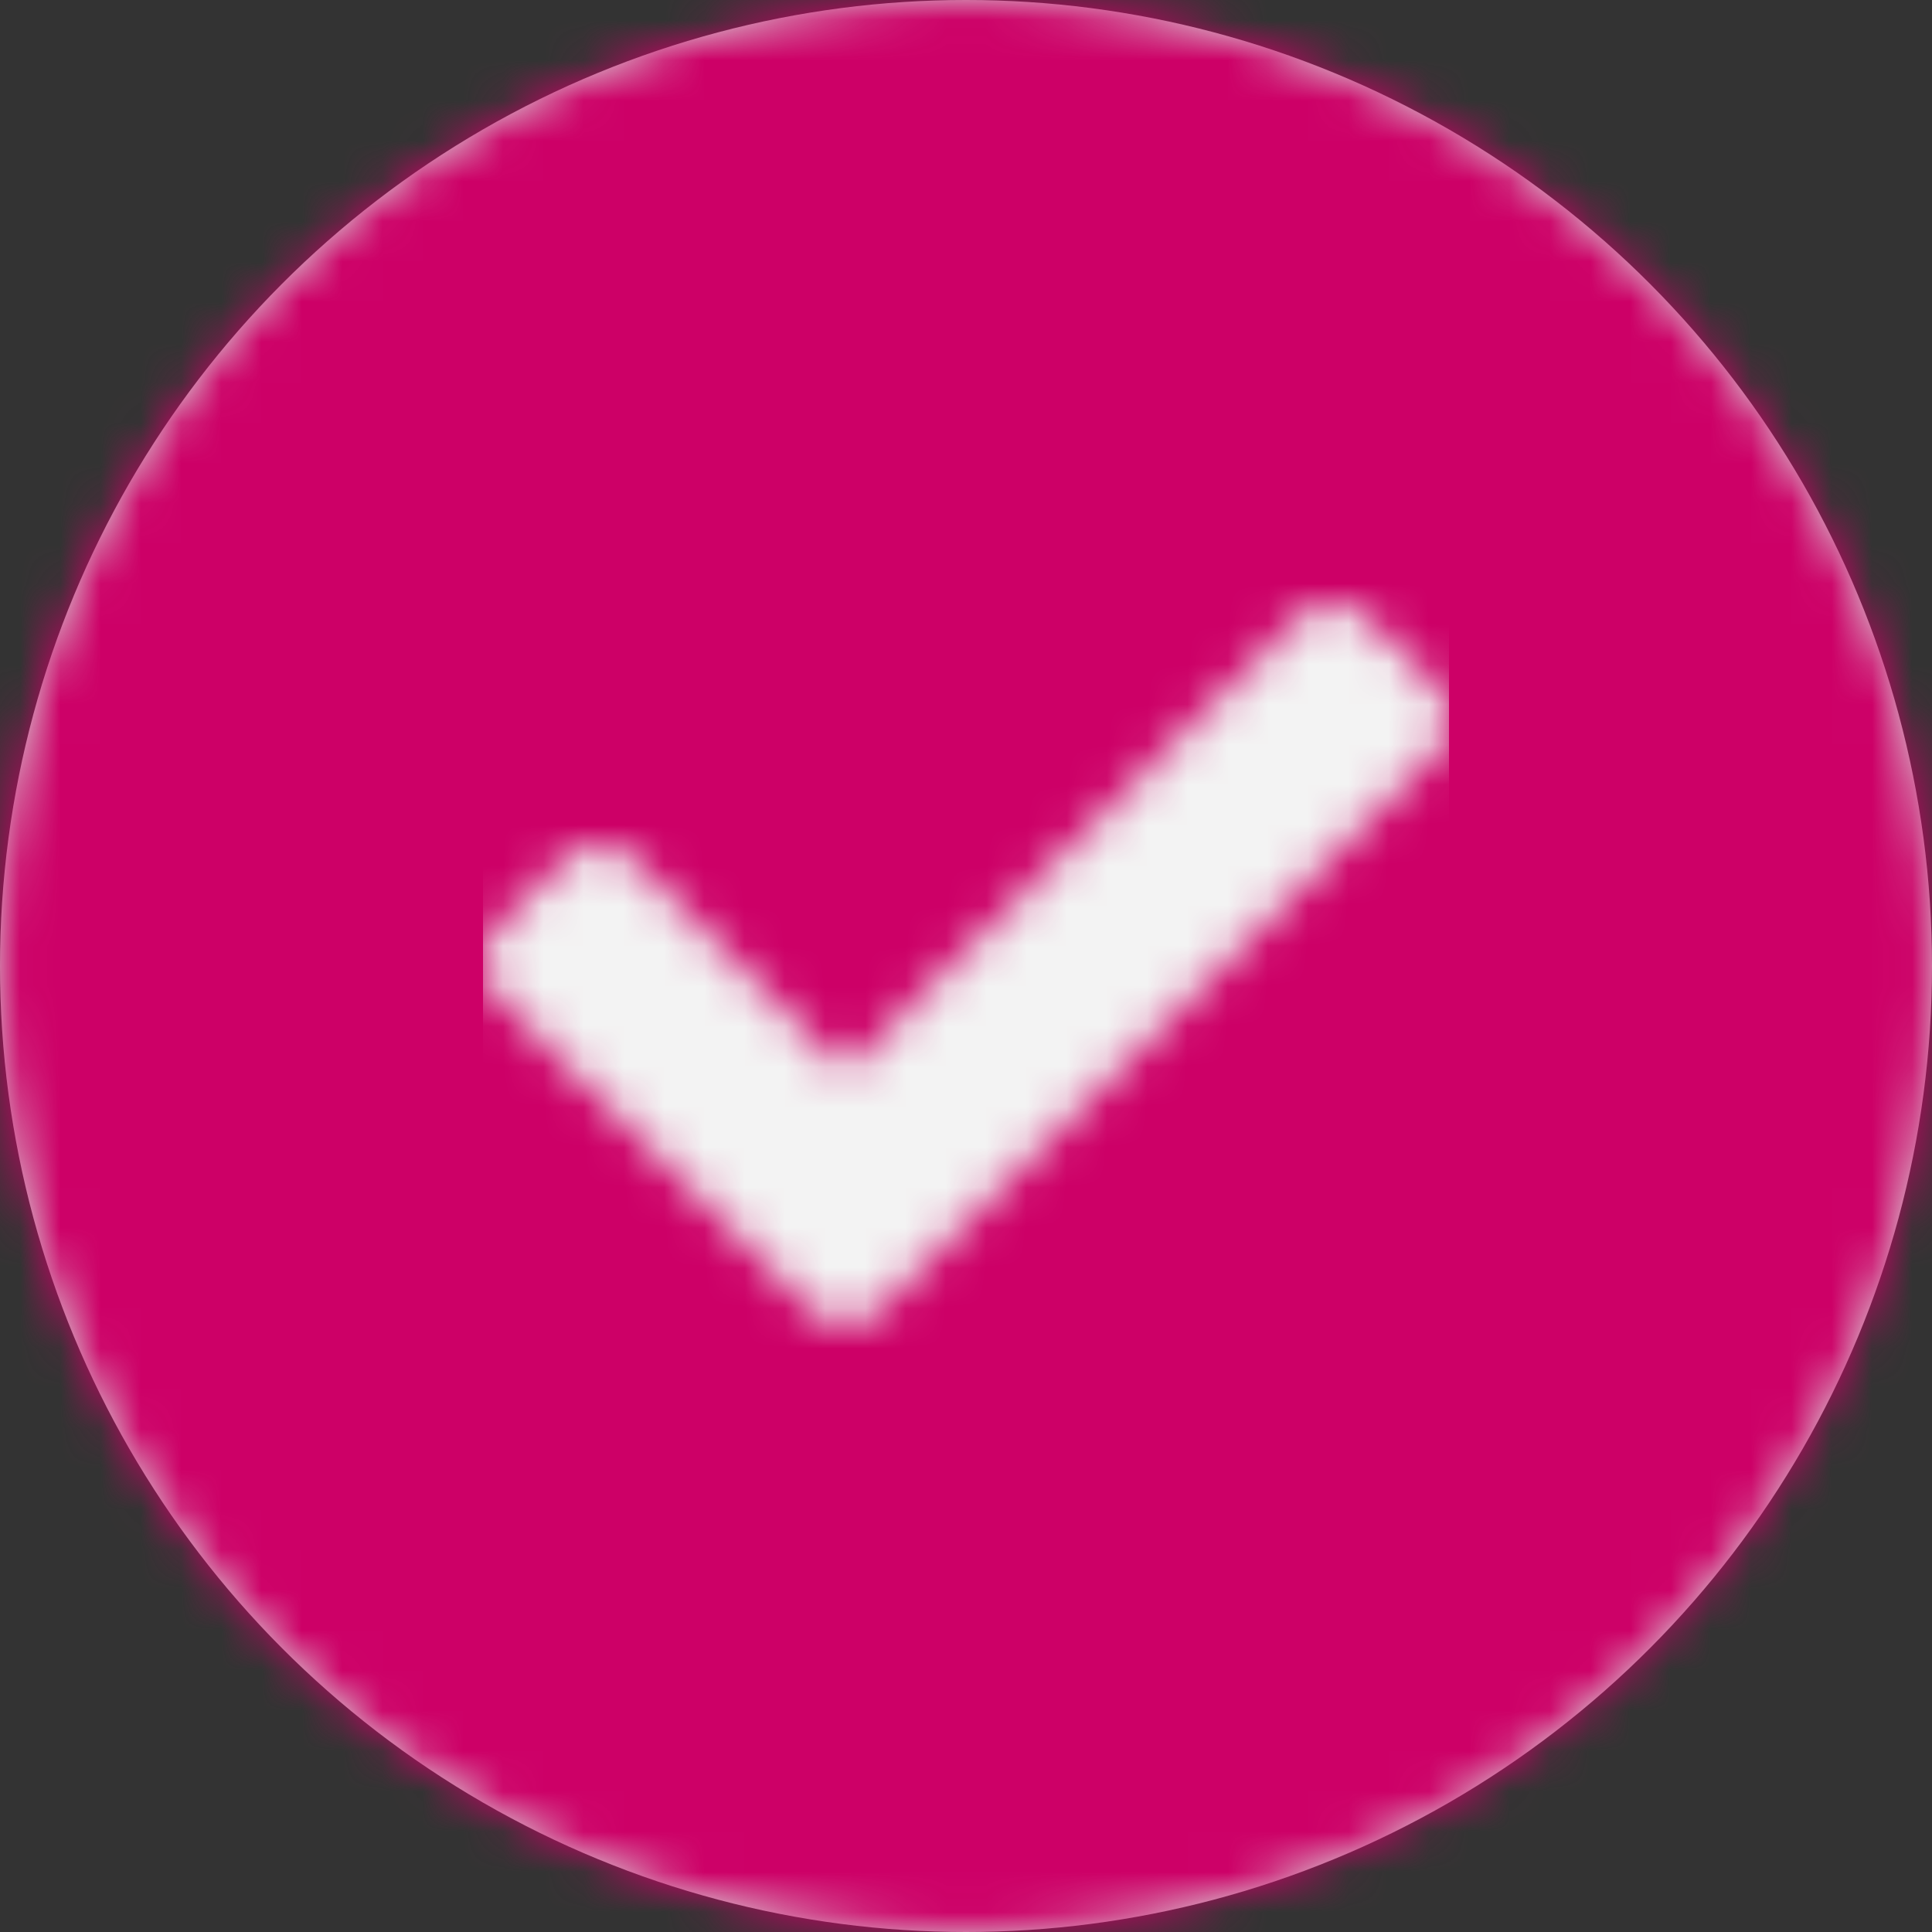 <?xml version="1.0" encoding="UTF-8"?>
<svg width="48px" height="48px" viewBox="0 0 48 48" version="1.1" xmlns="http://www.w3.org/2000/svg" xmlns:xlink="http://www.w3.org/1999/xlink">
    <rect x="0" y="0" width="48" height="48" fill="#333333" stroke="none"/>
    <!-- Generator: Sketch 47.1 (45422) - http://www.bohemiancoding.com/sketch -->
    <title>Icon Check Pink</title>
    <desc>Created with Sketch.</desc>
    <defs>
        <circle id="path-1" cx="24" cy="24" r="24"></circle>
        <path d="M8.151,20.546 L0.351,12.746 C-0.117,12.277 -0.117,11.517 0.351,11.049 L2.048,9.351 C2.517,8.883 3.277,8.883 3.746,9.351 L9,14.606 L20.254,3.351 C20.723,2.883 21.483,2.883 21.952,3.351 L23.649,5.049 C24.117,5.517 24.117,6.277 23.649,6.746 L9.849,20.546 C9.38,21.014 8.62,21.014 8.151,20.546 L8.151,20.546 Z" id="path-3"></path>
    </defs>
    <g id="Page-3" stroke="none" stroke-width="1" fill="none" fill-rule="evenodd">
        <g id="Icon-background-&gt;-Circle">
            <mask id="mask-2" fill="white">
                <use xlink:href="#path-1"></use>
            </mask>
            <use id="Oval" fill="#D8D8D8" fill-rule="evenodd" xlink:href="#path-1"></use>
            <g id="BG-&gt;-Secondary" mask="url(#mask-2)" fill-rule="evenodd" fill="#CD0067">
                <rect id="Rectangle-Copy-4" x="0" y="0" width="48" height="48"></rect>
            </g>
            <g id="Icon-&gt;-Checkmark" mask="url(#mask-2)">
                <g transform="translate(12, 12)">
                    <mask id="mask-4" fill="white">
                        <use xlink:href="#path-3"></use>
                    </mask>
                    <g id="Shape" stroke="none" fill="none" fill-rule="nonzero"></g>
                    <g id="BG-&gt;-Body-(light)" stroke="none" fill="none" mask="url(#mask-4)" fill-rule="evenodd">
                        <rect id="Rectangle-Copy-7" fill="#F3F3F3" x="0" y="0" width="24" height="24"></rect>
                    </g>
                </g>
            </g>
        </g>
    </g>
</svg>